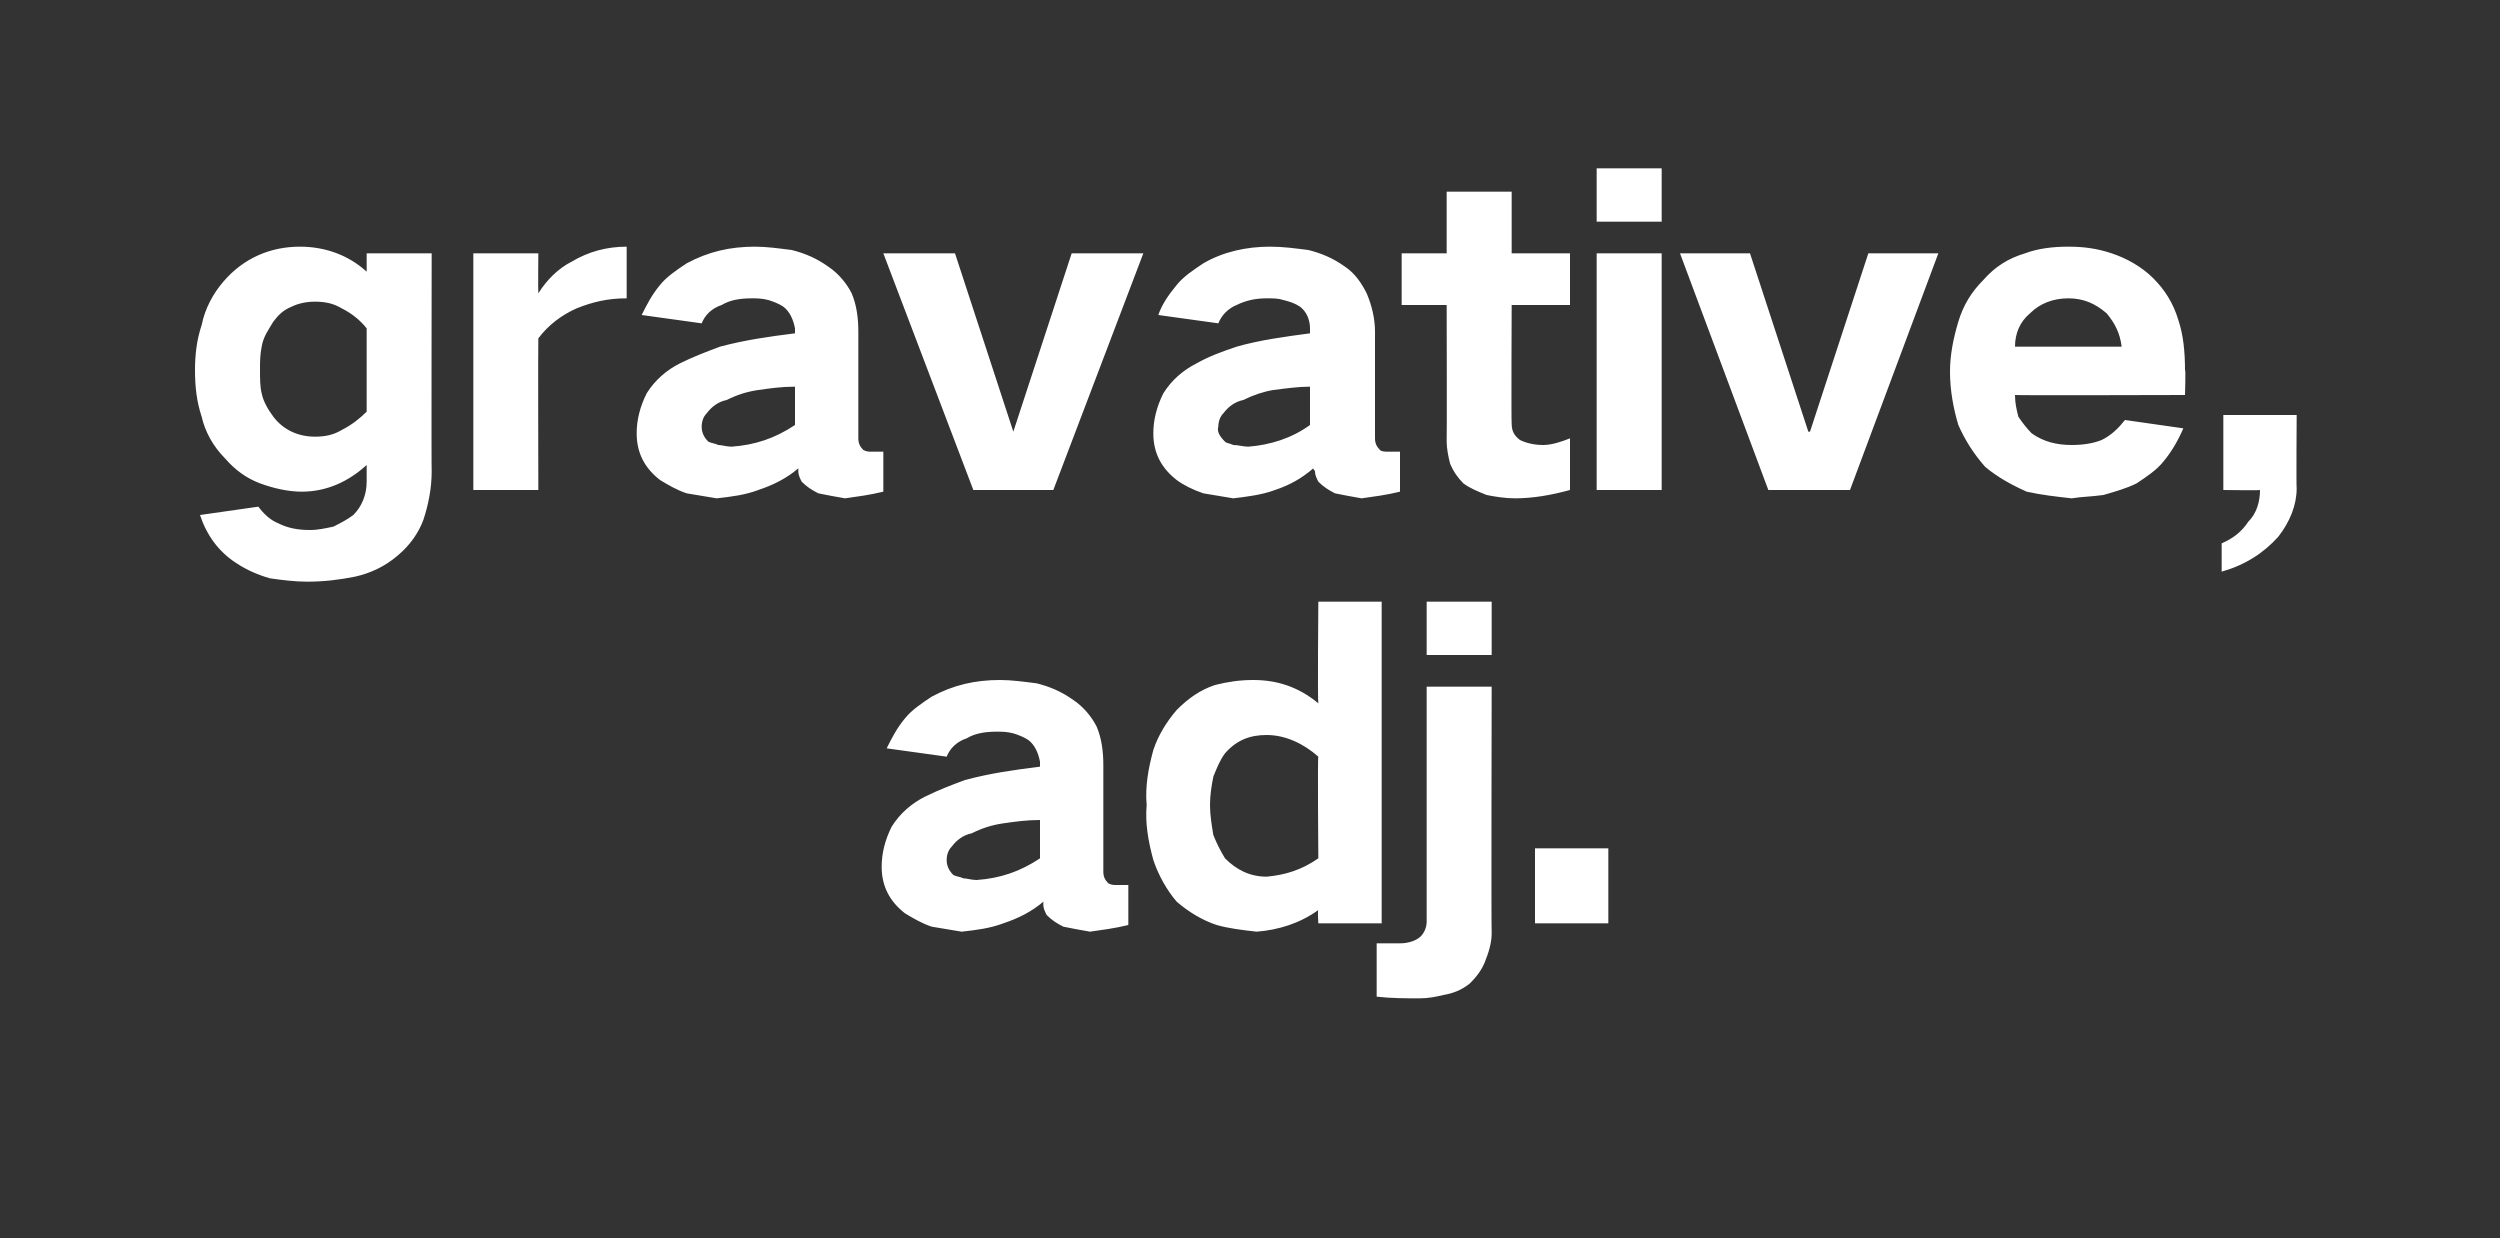 <?xml version="1.0" standalone="no"?><!DOCTYPE svg PUBLIC "-//W3C//DTD SVG 1.1//EN" "http://www.w3.org/Graphics/SVG/1.1/DTD/svg11.dtd"><svg xmlns="http://www.w3.org/2000/svg" version="1.1" width="150px" height="74.3px" viewBox="0 -7 150 74.3" style="top:-7px"><rect x="0" y="-7" width="150" height="74.3" fill="#333333" stroke="none"/>  <desc>gravative, adj.</desc>  <defs/>  <g id="Polygon35502">    <path d="M 53.5 42.6 C 53.1 43.4 52.9 44.2 52.9 45 C 52.9 46.2 53.4 47.1 54.3 47.8 C 54.8 48.1 55.3 48.4 55.9 48.6 C 56.5 48.7 57.1 48.8 57.7 48.9 C 58.6 48.8 59.4 48.7 60.2 48.4 C 61.1 48.1 61.9 47.7 62.6 47.1 C 62.6 47.2 62.6 47.2 62.6 47.3 C 62.6 47.5 62.7 47.7 62.8 47.9 C 63.1 48.2 63.4 48.4 63.8 48.6 C 64.3 48.7 64.8 48.8 65.4 48.9 C 66.1 48.8 66.9 48.7 67.7 48.5 C 67.7 48.5 67.7 46.1 67.7 46.1 C 67.4 46.1 67.2 46.1 67 46.1 C 66.8 46.1 66.7 46.1 66.5 46 C 66.3 45.8 66.2 45.6 66.2 45.3 C 66.2 45.3 66.2 38.9 66.2 38.9 C 66.2 38.1 66.1 37.3 65.8 36.6 C 65.5 36 65 35.4 64.4 35 C 63.7 34.5 63 34.2 62.2 34 C 61.4 33.9 60.7 33.8 60 33.8 C 58.5 33.8 57.2 34.1 55.9 34.8 C 55.3 35.2 54.7 35.6 54.3 36.1 C 53.8 36.7 53.5 37.3 53.2 37.9 C 53.2 37.9 56.8 38.4 56.8 38.4 C 57 37.9 57.4 37.5 58 37.3 C 58.5 37 59.1 36.9 59.8 36.9 C 60.1 36.9 60.4 36.9 60.8 37 C 61.1 37.1 61.4 37.2 61.7 37.4 C 62.1 37.7 62.3 38.2 62.4 38.7 C 62.4 38.7 62.4 39 62.4 39 C 60.8 39.2 59.4 39.4 57.9 39.8 C 57.1 40.1 56.3 40.4 55.5 40.8 C 54.7 41.2 54 41.8 53.5 42.6 C 53.5 42.6 53.5 42.6 53.5 42.6 Z M 57.2 45.5 C 56.9 45.2 56.8 44.9 56.8 44.6 C 56.8 44.3 56.9 44 57.1 43.8 C 57.4 43.4 57.8 43.1 58.3 43 C 58.9 42.7 59.5 42.5 60.2 42.4 C 60.9 42.3 61.6 42.2 62.4 42.2 C 62.4 42.2 62.4 44.5 62.4 44.5 C 61.2 45.3 60 45.7 58.6 45.8 C 58.3 45.8 58 45.7 57.8 45.7 C 57.6 45.6 57.4 45.6 57.2 45.5 C 57.2 45.5 57.2 45.5 57.2 45.5 Z M 69.2 38 C 68.9 39.1 68.7 40.2 68.8 41.3 C 68.7 42.4 68.9 43.5 69.2 44.6 C 69.5 45.5 70 46.4 70.6 47.1 C 71.3 47.7 72.1 48.2 73 48.5 C 73.7 48.7 74.5 48.8 75.4 48.9 C 76.7 48.8 78 48.4 79.1 47.6 C 79.05 47.6 79.1 48.4 79.1 48.4 L 82.9 48.4 L 82.9 29.1 L 79.1 29.1 C 79.1 29.1 79.05 35.15 79.1 35.2 C 77.9 34.2 76.6 33.8 75.2 33.8 C 74.4 33.8 73.7 33.9 72.9 34.1 C 72 34.4 71.3 34.9 70.6 35.6 C 70 36.3 69.5 37.1 69.2 38 C 69.2 38 69.2 38 69.2 38 Z M 79.1 44.5 C 78.1 45.2 77.1 45.5 76 45.6 C 75 45.6 74.2 45.2 73.5 44.5 C 73.2 44 73 43.6 72.8 43.1 C 72.7 42.5 72.6 41.9 72.6 41.3 C 72.6 40.7 72.7 40.1 72.8 39.6 C 73 39.1 73.2 38.6 73.5 38.2 C 74.2 37.4 75 37.1 76 37.1 C 77.1 37.1 78.2 37.6 79.1 38.4 C 79.05 38.35 79.1 44.5 79.1 44.5 C 79.1 44.5 79.05 44.45 79.1 44.5 Z M 84 49.6 C 83.6 49.6 83.1 49.6 82.6 49.6 C 82.6 49.6 82.6 52.8 82.6 52.8 C 83.5 52.9 84.3 52.9 85.2 52.9 C 85.7 52.9 86.2 52.8 86.6 52.7 C 87.2 52.6 87.7 52.4 88.2 52 C 88.6 51.6 88.9 51.2 89.1 50.7 C 89.3 50.2 89.5 49.6 89.5 49 C 89.47 49 89.5 34.2 89.5 34.2 L 85.6 34.2 C 85.6 34.2 85.6 48.33 85.6 48.3 C 85.6 48.7 85.4 49.1 85.1 49.3 C 84.8 49.5 84.4 49.6 84 49.6 C 84 49.6 84 49.6 84 49.6 Z M 85.6 29.1 L 85.6 32.3 L 89.5 32.3 L 89.5 29.1 L 85.6 29.1 Z M 92.1 43.9 L 92.1 48.4 L 96.5 48.4 L 96.5 43.9 L 92.1 43.9 Z " stroke="none" fill="#fff"/>  </g>  <g id="Polygon35501">    <path d="M 12.1 12.5 C 11.8 13.4 11.7 14.3 11.7 15.2 C 11.7 16.2 11.8 17.1 12.1 18 C 12.3 18.9 12.8 19.8 13.5 20.5 C 14.1 21.2 14.8 21.7 15.6 22 C 16.4 22.3 17.3 22.5 18.1 22.5 C 19.6 22.5 20.9 21.9 22 20.9 C 22 20.9 22 21.9 22 21.9 C 22 22.7 21.7 23.4 21.2 23.9 C 20.8 24.2 20.4 24.4 20 24.6 C 19.5 24.7 19.1 24.8 18.6 24.8 C 17.9 24.8 17.3 24.7 16.7 24.4 C 16.2 24.2 15.8 23.8 15.5 23.4 C 15.5 23.4 12 23.9 12 23.9 C 12.4 25.1 13.1 26.1 14.2 26.8 C 14.8 27.2 15.5 27.5 16.2 27.7 C 16.9 27.8 17.7 27.9 18.4 27.9 C 19.4 27.9 20.3 27.8 21.3 27.6 C 22.2 27.4 23.1 27 23.9 26.3 C 24.6 25.7 25.1 25 25.4 24.2 C 25.7 23.3 25.9 22.3 25.9 21.3 C 25.88 21.33 25.9 8.2 25.9 8.2 L 22 8.2 C 22 8.2 22 9.33 22 9.3 C 20.9 8.3 19.5 7.8 18 7.8 C 16.2 7.8 14.6 8.5 13.4 9.9 C 12.8 10.6 12.3 11.5 12.1 12.5 C 12.1 12.5 12.1 12.5 12.1 12.5 Z M 20.5 18.8 C 20 19.1 19.5 19.2 18.9 19.2 C 17.9 19.2 17 18.8 16.4 18 C 16.1 17.6 15.8 17.1 15.7 16.6 C 15.6 16.2 15.6 15.7 15.6 15.2 C 15.6 14.7 15.6 14.3 15.7 13.8 C 15.8 13.2 16.1 12.8 16.4 12.3 C 16.7 11.9 17 11.6 17.5 11.4 C 17.9 11.2 18.4 11.1 18.9 11.1 C 19.5 11.1 20 11.2 20.5 11.5 C 21.1 11.8 21.6 12.2 22 12.7 C 22 12.7 22 17.7 22 17.7 C 21.6 18.1 21.1 18.5 20.5 18.8 C 20.5 18.8 20.5 18.8 20.5 18.8 Z M 28.4 8.2 L 28.4 22.4 L 32.3 22.4 C 32.3 22.4 32.28 13.3 32.3 13.3 C 32.9 12.5 33.7 11.9 34.6 11.5 C 35.6 11.1 36.5 10.9 37.6 10.9 C 37.6 10.9 37.6 7.8 37.6 7.8 C 36.4 7.8 35.3 8.1 34.3 8.7 C 33.5 9.1 32.8 9.8 32.3 10.6 C 32.28 10.55 32.3 8.2 32.3 8.2 L 28.4 8.2 Z M 38.8 16.6 C 38.4 17.4 38.2 18.2 38.2 19 C 38.2 20.2 38.7 21.1 39.6 21.8 C 40.1 22.1 40.6 22.4 41.2 22.6 C 41.8 22.7 42.4 22.8 43 22.9 C 43.9 22.8 44.7 22.7 45.5 22.4 C 46.4 22.1 47.2 21.7 47.9 21.1 C 47.9 21.2 47.9 21.2 47.9 21.3 C 47.9 21.5 48 21.7 48.1 21.9 C 48.4 22.2 48.7 22.4 49.1 22.6 C 49.6 22.7 50.1 22.8 50.7 22.9 C 51.4 22.8 52.2 22.7 53 22.5 C 53 22.5 53 20.1 53 20.1 C 52.7 20.1 52.5 20.1 52.3 20.1 C 52.1 20.1 52 20.1 51.8 20 C 51.6 19.8 51.5 19.6 51.5 19.3 C 51.5 19.3 51.5 12.9 51.5 12.9 C 51.5 12.1 51.4 11.3 51.1 10.6 C 50.8 10 50.3 9.4 49.7 9 C 49 8.5 48.3 8.2 47.5 8 C 46.7 7.9 46 7.8 45.3 7.8 C 43.8 7.8 42.5 8.1 41.2 8.8 C 40.6 9.2 40 9.6 39.6 10.1 C 39.1 10.7 38.8 11.3 38.5 11.9 C 38.5 11.9 42.1 12.4 42.1 12.4 C 42.3 11.9 42.7 11.5 43.3 11.3 C 43.8 11 44.4 10.9 45.1 10.9 C 45.4 10.9 45.7 10.9 46.1 11 C 46.4 11.1 46.7 11.2 47 11.4 C 47.4 11.7 47.6 12.2 47.7 12.7 C 47.7 12.7 47.7 13 47.7 13 C 46.1 13.2 44.7 13.4 43.2 13.8 C 42.4 14.1 41.6 14.4 40.8 14.8 C 40 15.2 39.3 15.8 38.8 16.6 C 38.8 16.6 38.8 16.6 38.8 16.6 Z M 42.5 19.5 C 42.2 19.2 42.1 18.9 42.1 18.6 C 42.1 18.3 42.2 18 42.4 17.8 C 42.7 17.4 43.1 17.1 43.6 17 C 44.2 16.7 44.8 16.5 45.5 16.4 C 46.2 16.3 46.9 16.2 47.7 16.2 C 47.7 16.2 47.7 18.5 47.7 18.5 C 46.5 19.3 45.3 19.7 43.9 19.8 C 43.6 19.8 43.3 19.7 43.1 19.7 C 42.9 19.6 42.7 19.6 42.5 19.5 C 42.5 19.5 42.5 19.5 42.5 19.5 Z M 53 8.2 L 58.4 22.4 L 63.2 22.4 L 68.6 8.2 L 64.3 8.2 L 60.8 18.9 L 60.8 18.9 L 57.3 8.2 L 53 8.2 Z M 69.8 16.6 C 69.4 17.4 69.2 18.2 69.2 19 C 69.2 20.2 69.7 21.1 70.6 21.8 C 71 22.1 71.6 22.4 72.2 22.6 C 72.8 22.7 73.4 22.8 74 22.9 C 74.8 22.8 75.7 22.7 76.5 22.4 C 77.4 22.1 78.1 21.7 78.8 21.1 C 78.8 21.2 78.9 21.2 78.9 21.3 C 78.9 21.5 79 21.7 79.1 21.9 C 79.4 22.2 79.7 22.4 80.1 22.6 C 80.6 22.7 81.1 22.8 81.7 22.9 C 82.4 22.8 83.2 22.7 84 22.5 C 84 22.5 84 20.1 84 20.1 C 83.7 20.1 83.5 20.1 83.3 20.1 C 83.1 20.1 82.9 20.1 82.8 20 C 82.6 19.8 82.5 19.6 82.5 19.3 C 82.5 19.3 82.5 12.9 82.5 12.9 C 82.5 12.1 82.3 11.3 82 10.6 C 81.7 10 81.3 9.4 80.7 9 C 80 8.5 79.3 8.2 78.5 8 C 77.7 7.9 77 7.8 76.2 7.8 C 74.8 7.8 73.4 8.1 72.2 8.8 C 71.6 9.2 71 9.6 70.6 10.1 C 70.1 10.7 69.7 11.3 69.5 11.9 C 69.5 11.9 73.1 12.4 73.1 12.4 C 73.3 11.9 73.7 11.5 74.2 11.3 C 74.8 11 75.4 10.9 76 10.9 C 76.4 10.9 76.7 10.9 77 11 C 77.4 11.1 77.7 11.2 78 11.4 C 78.4 11.7 78.6 12.2 78.6 12.7 C 78.6 12.7 78.6 13 78.6 13 C 77.1 13.2 75.6 13.4 74.2 13.8 C 73.3 14.1 72.5 14.4 71.8 14.8 C 71 15.2 70.3 15.8 69.8 16.6 C 69.8 16.6 69.8 16.6 69.8 16.6 Z M 73.5 19.5 C 73.2 19.2 73 18.9 73.1 18.6 C 73.1 18.3 73.2 18 73.4 17.8 C 73.7 17.4 74.1 17.1 74.6 17 C 75.2 16.7 75.8 16.5 76.4 16.4 C 77.2 16.3 77.9 16.2 78.6 16.2 C 78.6 16.2 78.6 18.5 78.6 18.5 C 77.5 19.3 76.2 19.7 74.9 19.8 C 74.6 19.8 74.3 19.7 74 19.7 C 73.8 19.6 73.6 19.6 73.5 19.5 C 73.5 19.5 73.5 19.5 73.5 19.5 Z M 84.1 8.2 L 84.1 11.3 L 86.8 11.3 C 86.8 11.3 86.82 19.45 86.8 19.5 C 86.8 19.9 86.9 20.4 87 20.8 C 87.2 21.3 87.5 21.7 87.8 22 C 88.2 22.3 88.7 22.5 89.2 22.7 C 89.7 22.8 90.3 22.9 90.9 22.9 C 92 22.9 93.1 22.7 94.2 22.4 C 94.2 22.4 94.2 19.3 94.2 19.3 C 93.7 19.5 93.1 19.7 92.6 19.7 C 92.1 19.7 91.6 19.6 91.2 19.4 C 90.8 19.1 90.7 18.8 90.7 18.4 C 90.67 18.4 90.7 11.3 90.7 11.3 L 94.2 11.3 L 94.2 8.2 L 90.7 8.2 L 90.7 4.5 L 86.8 4.5 L 86.8 8.2 L 84.1 8.2 Z M 95.8 8.2 L 95.8 22.4 L 99.7 22.4 L 99.7 8.2 L 95.8 8.2 Z M 95.8 3.1 L 95.8 6.3 L 99.7 6.3 L 99.7 3.1 L 95.8 3.1 Z M 100.8 8.2 L 106.1 22.4 L 111 22.4 L 116.3 8.2 L 112.1 8.2 L 108.6 18.9 L 108.5 18.9 L 105 8.2 L 100.8 8.2 Z M 117.5 12.3 C 117.2 13.3 117 14.3 117 15.3 C 117 16.4 117.2 17.5 117.5 18.5 C 117.9 19.4 118.4 20.2 119.1 21 C 119.8 21.6 120.7 22.1 121.6 22.5 C 122.5 22.7 123.4 22.8 124.3 22.9 C 124.9 22.8 125.5 22.8 126.2 22.7 C 126.9 22.5 127.6 22.3 128.2 22 C 128.8 21.6 129.4 21.2 129.8 20.7 C 130.3 20.1 130.7 19.4 131 18.7 C 131 18.7 127.5 18.2 127.5 18.2 C 127.1 18.7 126.7 19.1 126.1 19.4 C 125.6 19.6 125 19.7 124.3 19.7 C 123.4 19.7 122.6 19.5 121.9 19 C 121.6 18.7 121.3 18.3 121.1 18 C 121 17.6 120.9 17.2 120.9 16.7 C 120.9 16.73 131.1 16.7 131.1 16.7 C 131.1 16.7 131.15 15.15 131.1 15.2 C 131.1 14.1 131 13.1 130.7 12.2 C 130.4 11.2 129.9 10.4 129.2 9.7 C 128.5 9 127.6 8.5 126.7 8.2 C 125.8 7.9 125 7.8 124.1 7.8 C 123.2 7.8 122.3 7.9 121.5 8.2 C 120.5 8.5 119.7 9 119 9.8 C 118.3 10.5 117.8 11.3 117.5 12.3 C 117.5 12.3 117.5 12.3 117.5 12.3 Z M 120.9 13.8 C 120.9 13 121.2 12.3 121.8 11.8 C 122.4 11.2 123.2 10.9 124.1 10.9 C 125 10.9 125.7 11.2 126.4 11.8 C 126.9 12.4 127.2 13 127.3 13.8 C 127.3 13.8 120.9 13.8 120.9 13.8 Z M 134.9 24.3 C 134.5 24.9 134 25.3 133.3 25.6 C 133.3 25.6 133.3 27.3 133.3 27.3 C 134.7 26.9 135.8 26.2 136.7 25.2 C 137.4 24.3 137.8 23.3 137.8 22.3 C 137.77 22.25 137.8 17.9 137.8 17.9 L 133.4 17.9 L 133.4 22.4 C 133.4 22.4 135.62 22.43 135.6 22.4 C 135.6 23.1 135.4 23.8 134.9 24.3 C 134.9 24.3 134.9 24.3 134.9 24.3 Z " stroke="none" fill="#fff"/>  </g></svg>